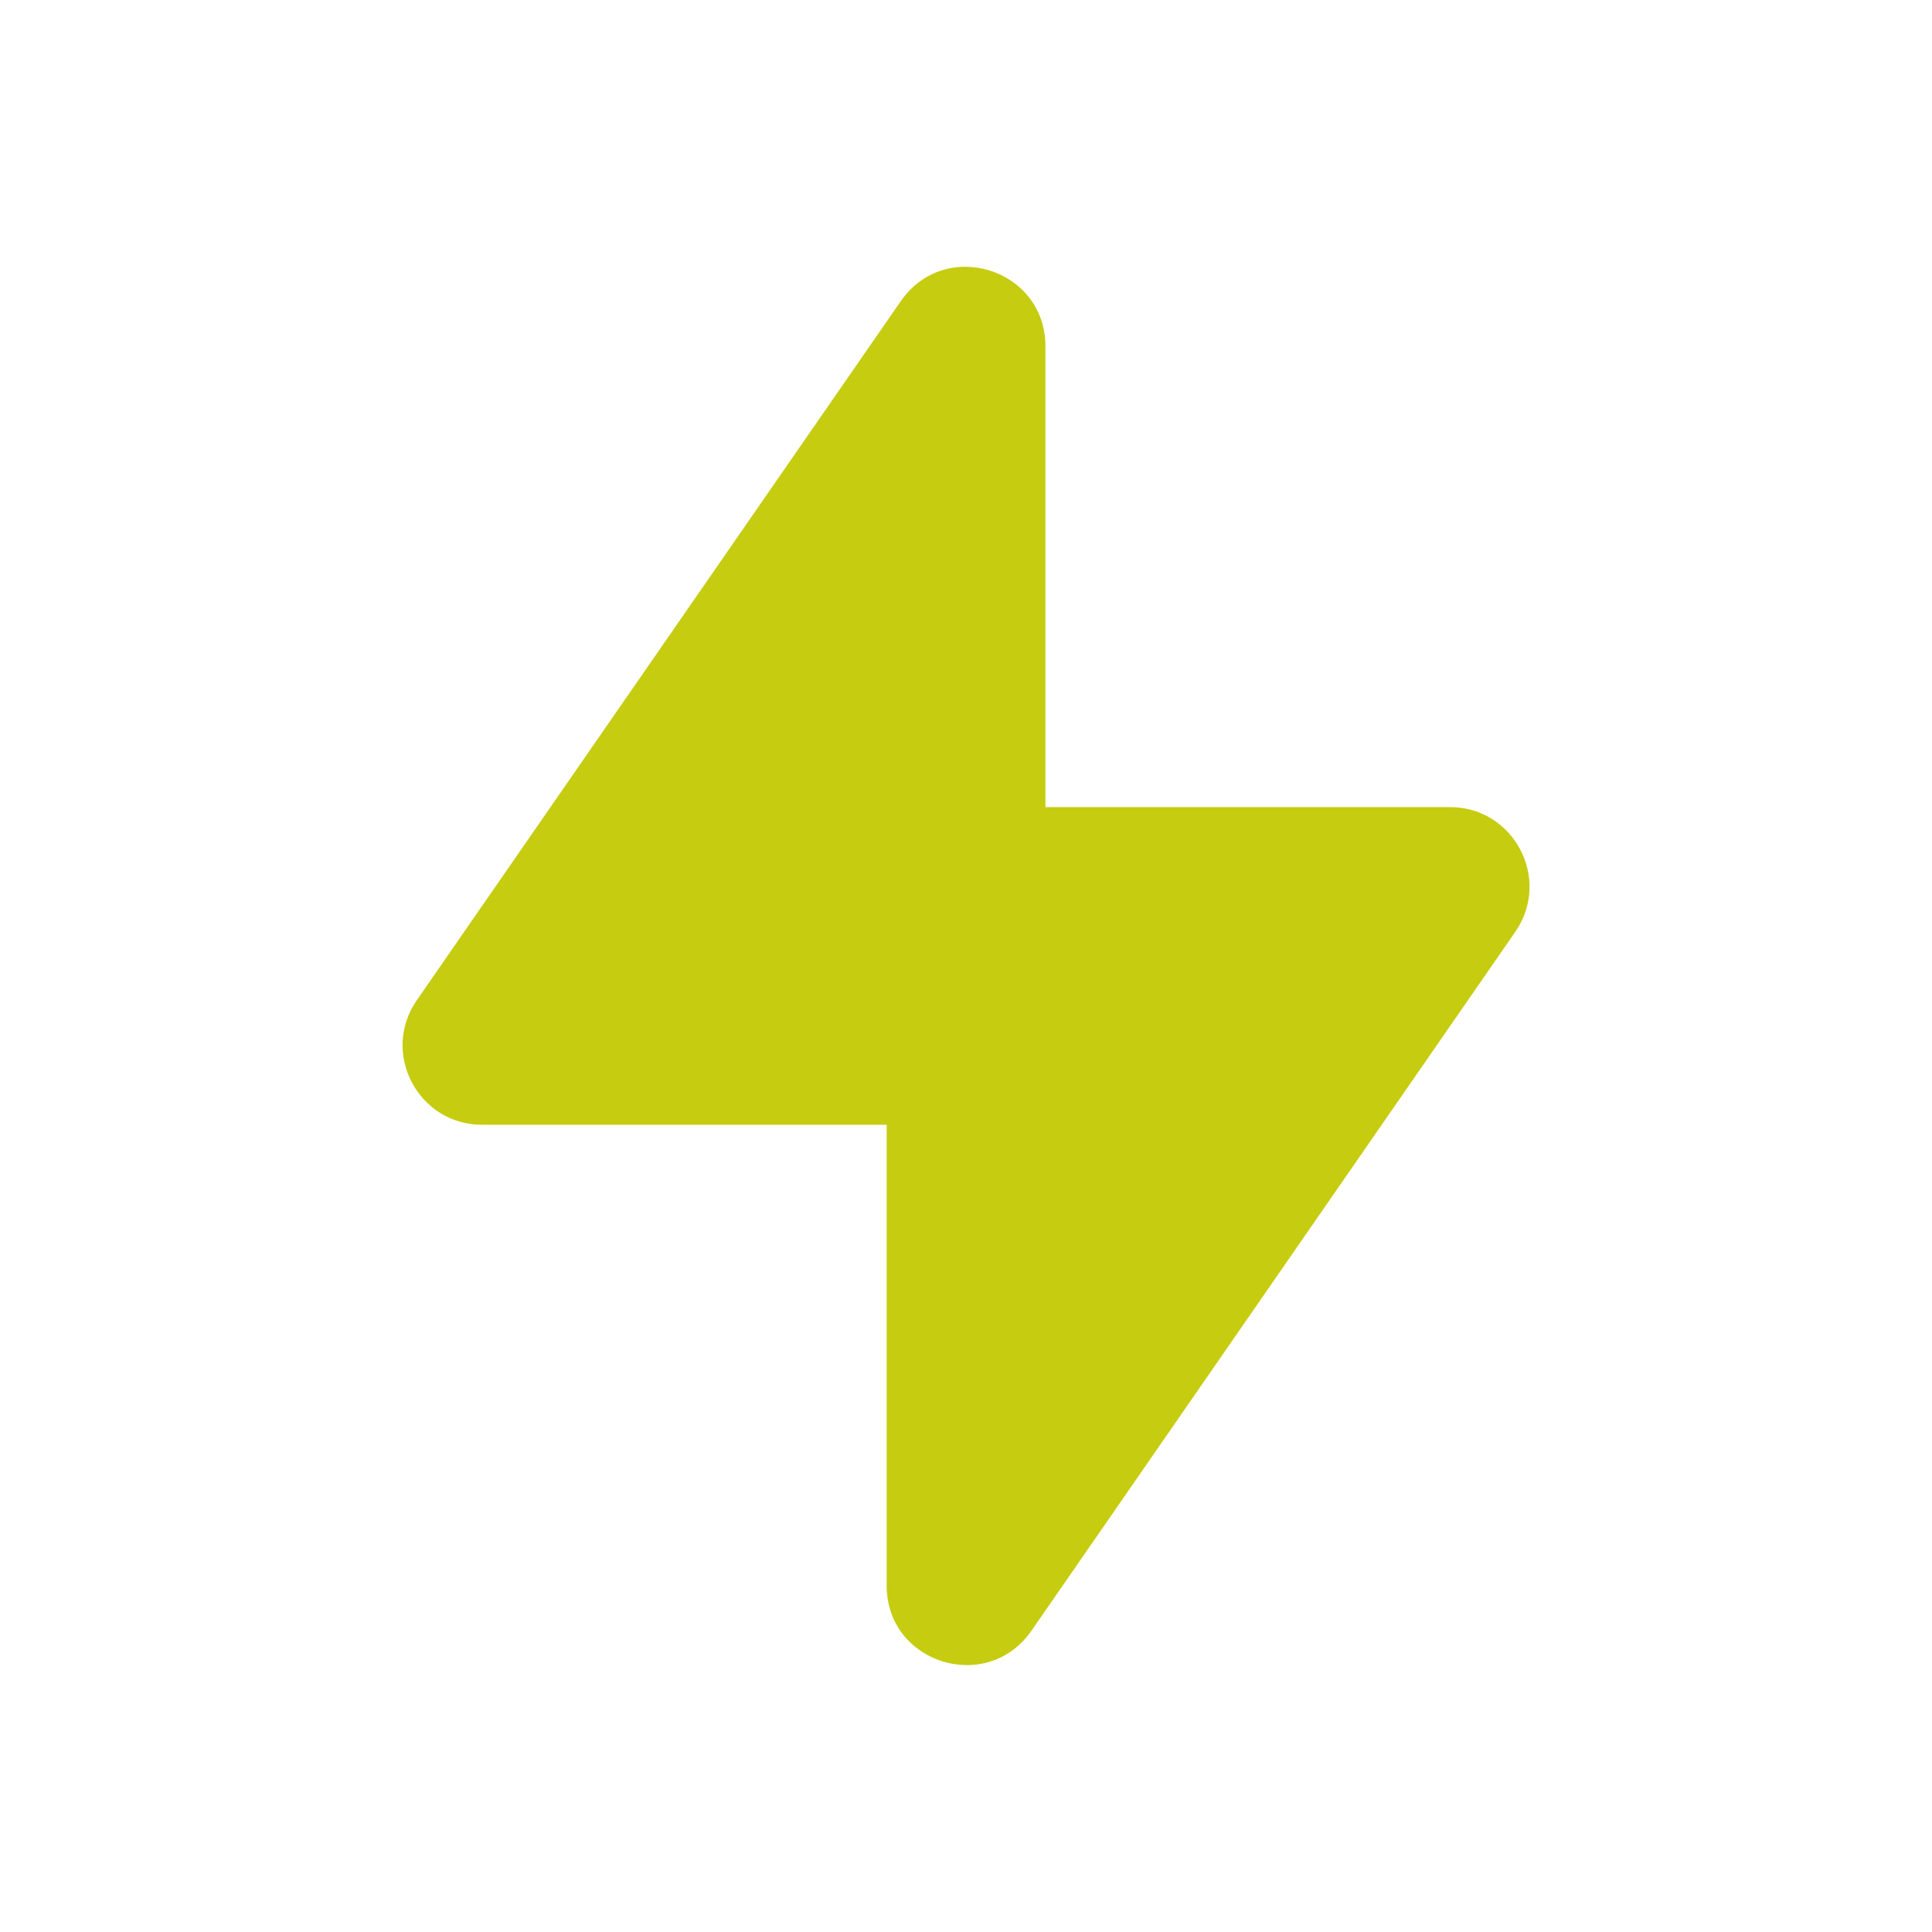 <?xml version="1.0" encoding="UTF-8"?> <svg xmlns="http://www.w3.org/2000/svg" width="16" height="16" viewBox="0 0 16 16" fill="none"><path fill-rule="evenodd" clip-rule="evenodd" d="M12.549 7.717L8.542 13.505C8.174 14.035 7.343 13.776 7.343 13.131V9.315H3.993C3.462 9.315 3.15 8.719 3.452 8.283L7.46 2.494C7.827 1.964 8.658 2.223 8.658 2.869V6.684H12.008C12.538 6.684 12.851 7.28 12.549 7.717Z" fill="#C6CC0F"></path></svg> 
